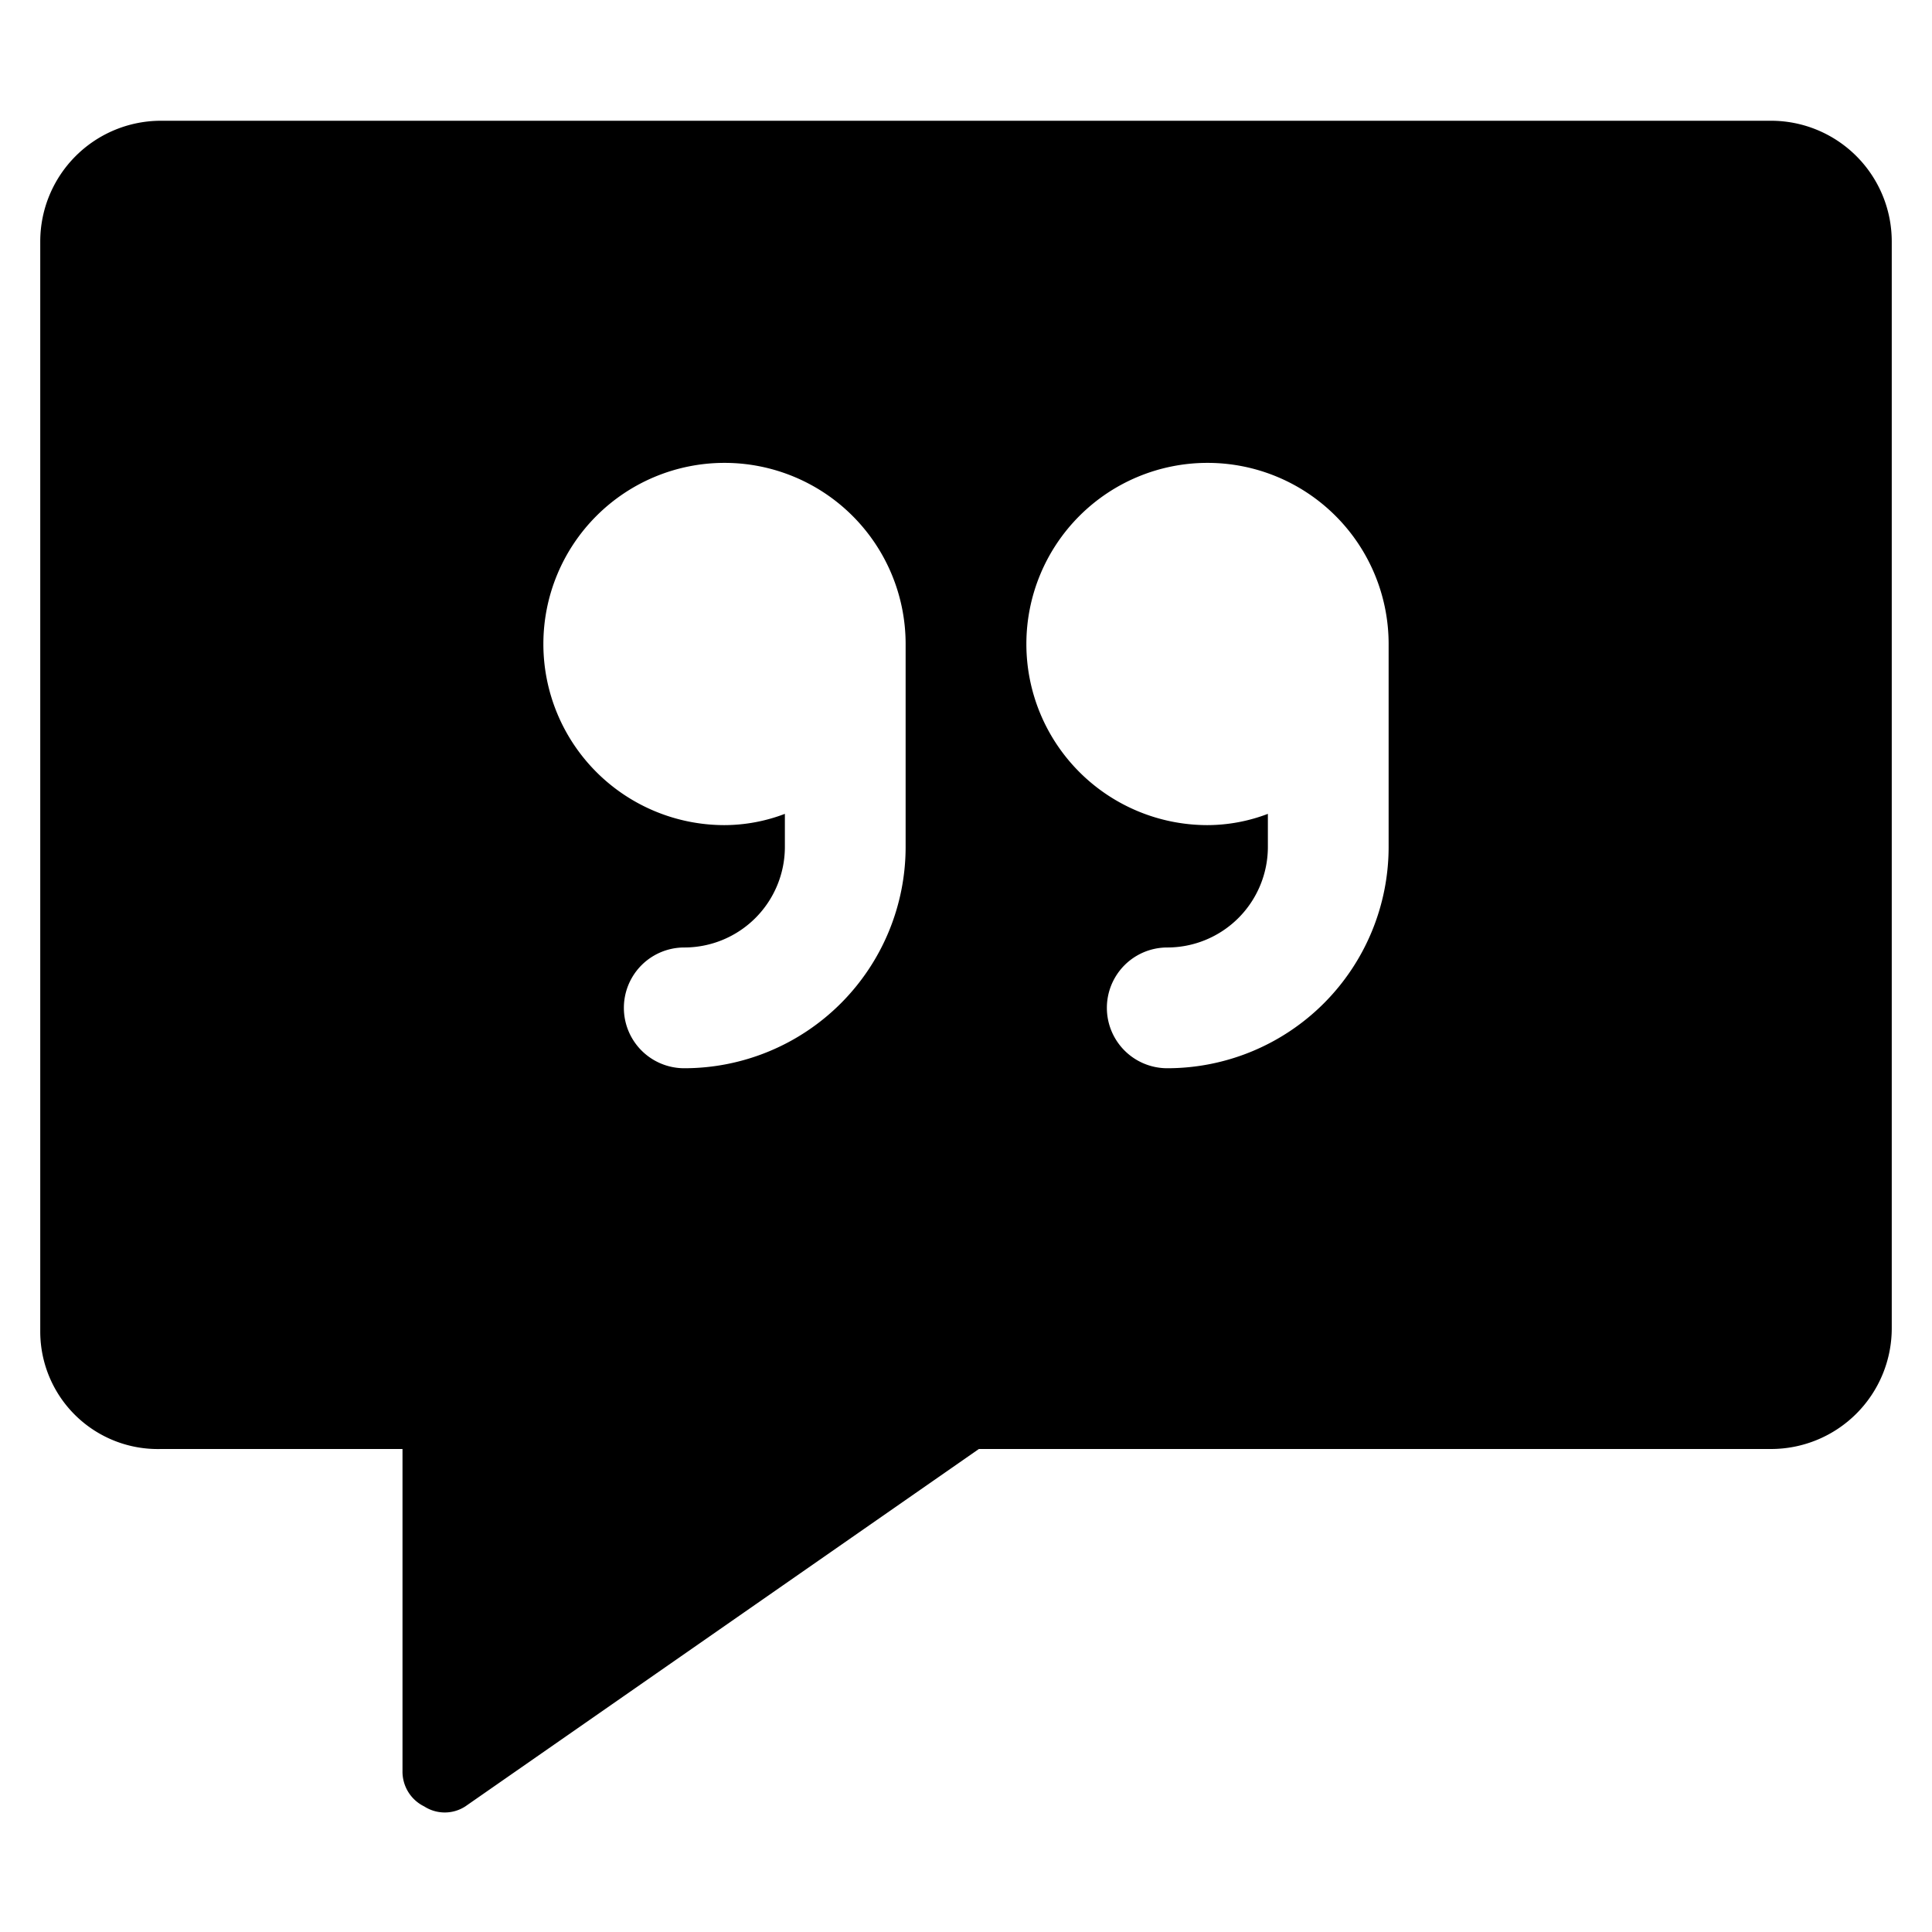 <svg xmlns="http://www.w3.org/2000/svg" viewBox="0 0 24 24"><path d="M22 1.5H2A1.5 1.5 0 0 0 0.5 3v13.55A1.46 1.46 0 0 0 2 18h3v4a0.48 0.48 0 0 0 0.27 0.44 0.47 0.47 0 0 0 0.51 0L12.16 18H22a1.5 1.5 0 0 0 1.5 -1.5V3A1.5 1.5 0 0 0 22 1.5Zm-7 8.75A2.25 2.25 0 1 1 17.25 8v2.52a2.75 2.75 0 0 1 -2.75 2.75 0.75 0.75 0 0 1 0 -1.5 1.25 1.25 0 0 0 1.25 -1.25v-0.41a2.12 2.12 0 0 1 -0.75 0.14Zm-3.75 0.27a2.75 2.75 0 0 1 -2.75 2.75 0.75 0.75 0 0 1 0 -1.5 1.25 1.25 0 0 0 1.25 -1.25v-0.41a2.12 2.12 0 0 1 -0.75 0.14A2.25 2.25 0 1 1 11.25 8Z" fill="#000000" stroke-width="1"></path></svg>